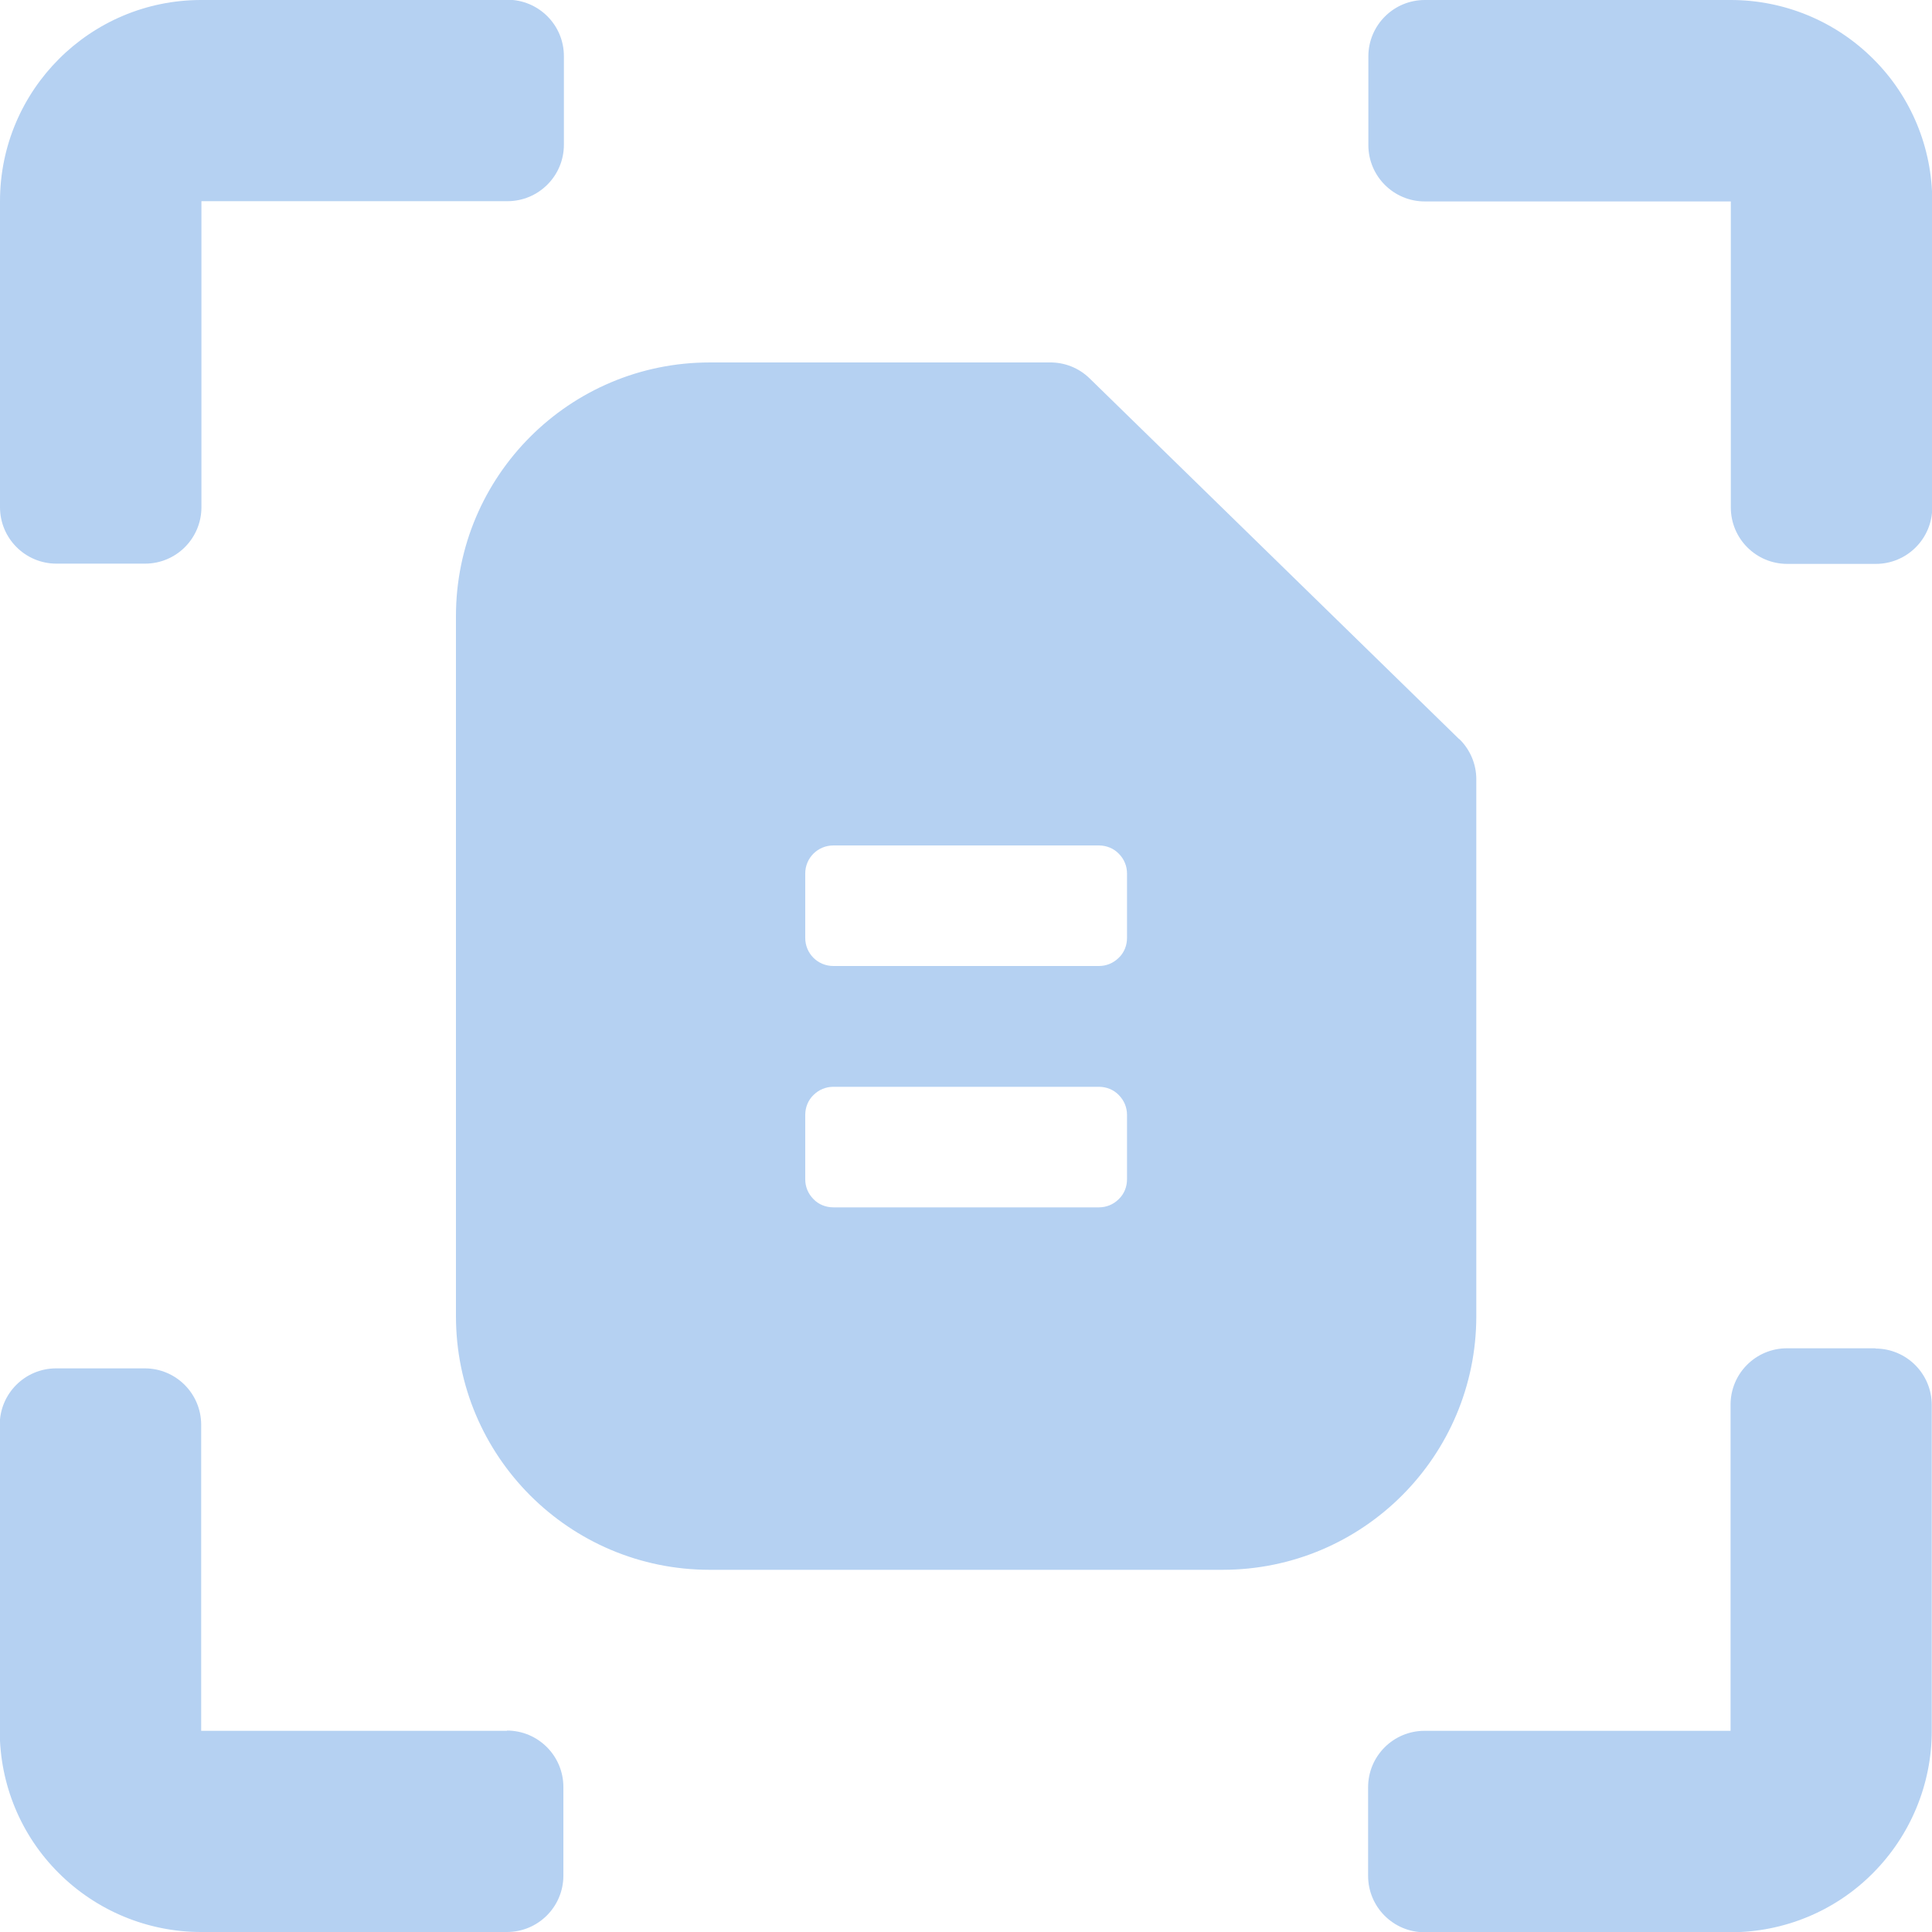 <?xml version="1.0" encoding="utf-8"?>
<svg xmlns="http://www.w3.org/2000/svg" width="38" height="38" viewBox="0 0 38 38" fill="none">
  <g clip-path="url(#clip0_14_32)">
    <path d="M9.976 -6.02868e-05H3.957C1.773 -6.02868e-05 0 1.773 0 3.957V9.976C0 10.589 0.497 11.086 1.11 11.086H2.853C3.466 11.086 3.962 10.589 3.962 9.976V3.957H9.981C10.594 3.957 11.091 3.46 11.091 2.847V1.104C11.091 0.491 10.594 -0.005 9.981 -0.005L9.976 -6.02868e-05Z" fill="#B5D1F2"/>
    <path d="M9.976 34.043H3.957V28.024C3.957 27.411 3.461 26.914 2.847 26.914H1.105C0.491 26.914 -0.005 27.411 -0.005 28.024V34.043C-0.005 35.092 0.41 36.1 1.155 36.84C1.895 37.58 2.903 38 3.952 38H9.971C10.584 38 11.081 37.504 11.081 36.891V35.148C11.081 34.535 10.584 34.038 9.971 34.038L9.976 34.043Z" fill="#B5D1F2"/>
    <path d="M36.89 26.519H35.148C34.534 26.519 34.038 27.015 34.038 27.628V34.043H28.019C27.406 34.043 26.909 34.539 26.909 35.153V36.895C26.909 37.508 27.406 38.005 28.019 38.005H34.038C35.087 38.005 36.095 37.59 36.835 36.845C37.574 36.105 37.995 35.097 37.995 34.048V27.634C37.995 27.02 37.498 26.524 36.885 26.524L36.89 26.519Z" fill="#B5D1F2"/>
    <path d="M34.043 0H28.024C27.411 0 26.914 0.497 26.914 1.11V2.853C26.914 3.466 27.411 3.962 28.024 3.962H34.043V9.981C34.043 10.594 34.539 11.091 35.153 11.091H36.895C37.508 11.091 38.005 10.594 38.005 9.981V3.957C38.005 2.908 37.59 1.9 36.845 1.16C36.1 0.415 35.092 0 34.043 0Z" fill="#B5D1F2"/>
    <path d="M28.698 14.536L21.432 7.443C21.219 7.235 20.936 7.124 20.642 7.129H13.959C11.202 7.129 8.968 9.363 8.968 12.12V25.886C8.968 28.642 11.202 30.876 13.959 30.876H24.046C26.803 30.876 29.037 28.642 29.037 25.886V15.327C29.037 15.028 28.916 14.744 28.703 14.536H28.698ZM22.167 23.195C22.167 23.342 22.111 23.484 22.005 23.585C21.898 23.692 21.761 23.747 21.614 23.747H16.391C16.244 23.747 16.102 23.692 16 23.585C15.894 23.479 15.838 23.342 15.838 23.195V21.929C15.838 21.782 15.894 21.64 16 21.538C16.107 21.432 16.244 21.376 16.391 21.376H21.614C21.761 21.376 21.903 21.432 22.005 21.538C22.111 21.645 22.167 21.782 22.167 21.929V23.195ZM22.167 18.448C22.167 18.595 22.111 18.737 22.005 18.838C21.898 18.944 21.761 19 21.614 19H16.391C16.082 19 15.838 18.752 15.838 18.448V17.181C15.838 16.872 16.087 16.629 16.391 16.629H21.614C21.761 16.629 21.903 16.685 22.005 16.791C22.111 16.897 22.167 17.034 22.167 17.181V18.448Z" fill="#B5D1F2"/>
  </g>
  <defs>
    <clipPath id="clip0_14_32">
      <rect width="38" height="38" fill="white"/>
    </clipPath>
  </defs>
</svg>